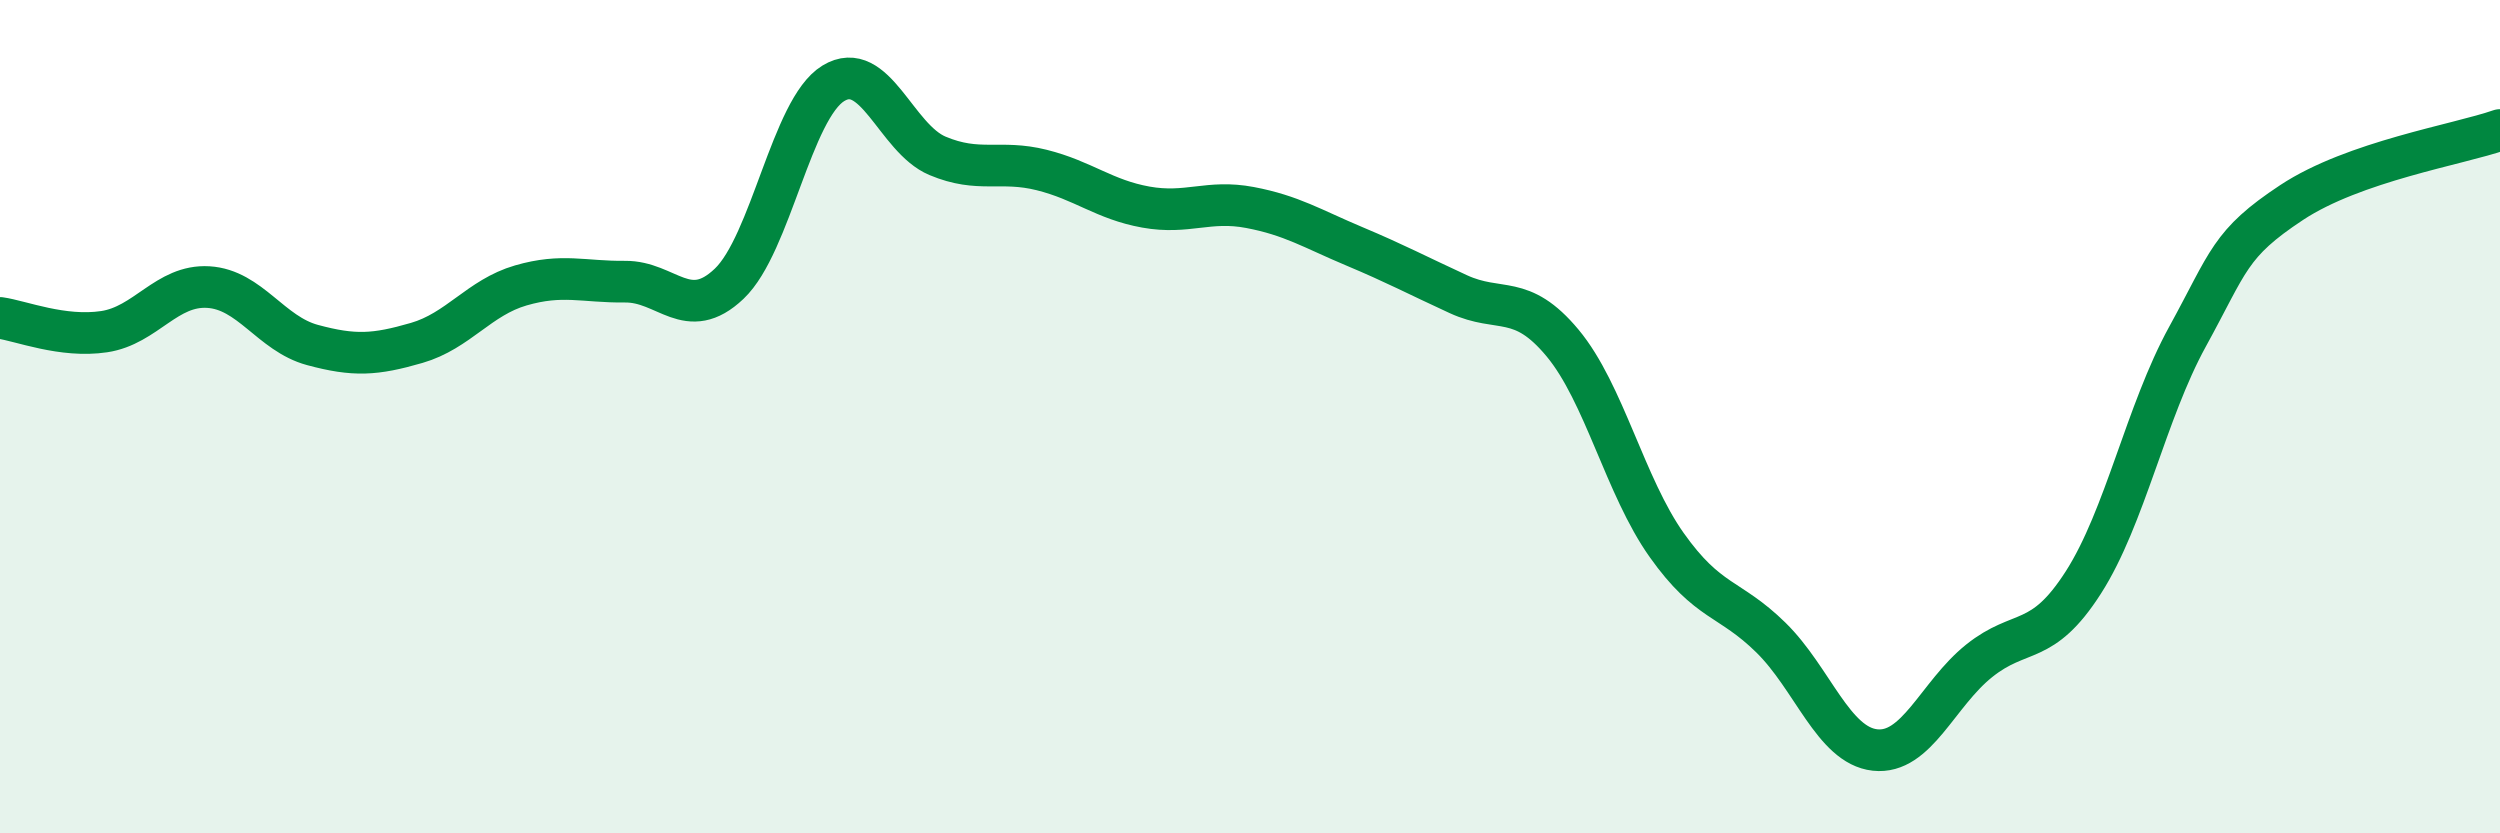 
    <svg width="60" height="20" viewBox="0 0 60 20" xmlns="http://www.w3.org/2000/svg">
      <path
        d="M 0,7.63 C 0.5,7.7 1.5,8.11 2.5,7.96 C 3.5,7.81 4,6.83 5,6.89 C 6,6.95 6.5,8.01 7.5,8.28 C 8.5,8.55 9,8.52 10,8.23 C 11,7.94 11.5,7.14 12.5,6.85 C 13.5,6.56 14,6.77 15,6.76 C 16,6.75 16.5,7.76 17.5,6.81 C 18.5,5.86 19,2.61 20,2 C 21,1.39 21.5,3.32 22.5,3.74 C 23.5,4.16 24,3.83 25,4.08 C 26,4.33 26.5,4.79 27.5,4.97 C 28.5,5.15 29,4.79 30,4.98 C 31,5.17 31.5,5.49 32.5,5.91 C 33.5,6.33 34,6.6 35,7.06 C 36,7.52 36.5,7.03 37.5,8.23 C 38.5,9.43 39,11.67 40,13.08 C 41,14.49 41.5,14.32 42.5,15.3 C 43.5,16.28 44,17.89 45,18 C 46,18.11 46.5,16.66 47.5,15.86 C 48.5,15.06 49,15.54 50,13.98 C 51,12.42 51.5,9.9 52.5,8.08 C 53.5,6.26 53.5,5.85 55,4.86 C 56.5,3.87 59,3.47 60,3.12L60 20L0 20Z"
        fill="#008740"
        opacity="0.1"
        stroke-linecap="round"
        stroke-linejoin="round"
      />
      <path
        d="M 0,7.63 C 0.5,7.7 1.5,8.11 2.5,7.96 C 3.5,7.81 4,6.83 5,6.89 C 6,6.95 6.5,8.01 7.5,8.28 C 8.5,8.55 9,8.52 10,8.23 C 11,7.94 11.5,7.14 12.5,6.85 C 13.5,6.56 14,6.77 15,6.76 C 16,6.75 16.5,7.76 17.5,6.81 C 18.5,5.86 19,2.61 20,2 C 21,1.39 21.5,3.32 22.5,3.74 C 23.5,4.16 24,3.83 25,4.08 C 26,4.33 26.5,4.79 27.5,4.97 C 28.5,5.15 29,4.79 30,4.98 C 31,5.17 31.5,5.49 32.5,5.91 C 33.5,6.33 34,6.6 35,7.06 C 36,7.52 36.5,7.03 37.5,8.23 C 38.5,9.43 39,11.67 40,13.08 C 41,14.49 41.5,14.32 42.5,15.3 C 43.5,16.28 44,17.89 45,18 C 46,18.11 46.5,16.66 47.5,15.86 C 48.5,15.06 49,15.54 50,13.98 C 51,12.42 51.5,9.9 52.5,8.08 C 53.5,6.26 53.5,5.85 55,4.86 C 56.5,3.87 59,3.47 60,3.12"
        stroke="#008740"
        stroke-width="1"
        fill="none"
        stroke-linecap="round"
        stroke-linejoin="round"
      />
    </svg>
  